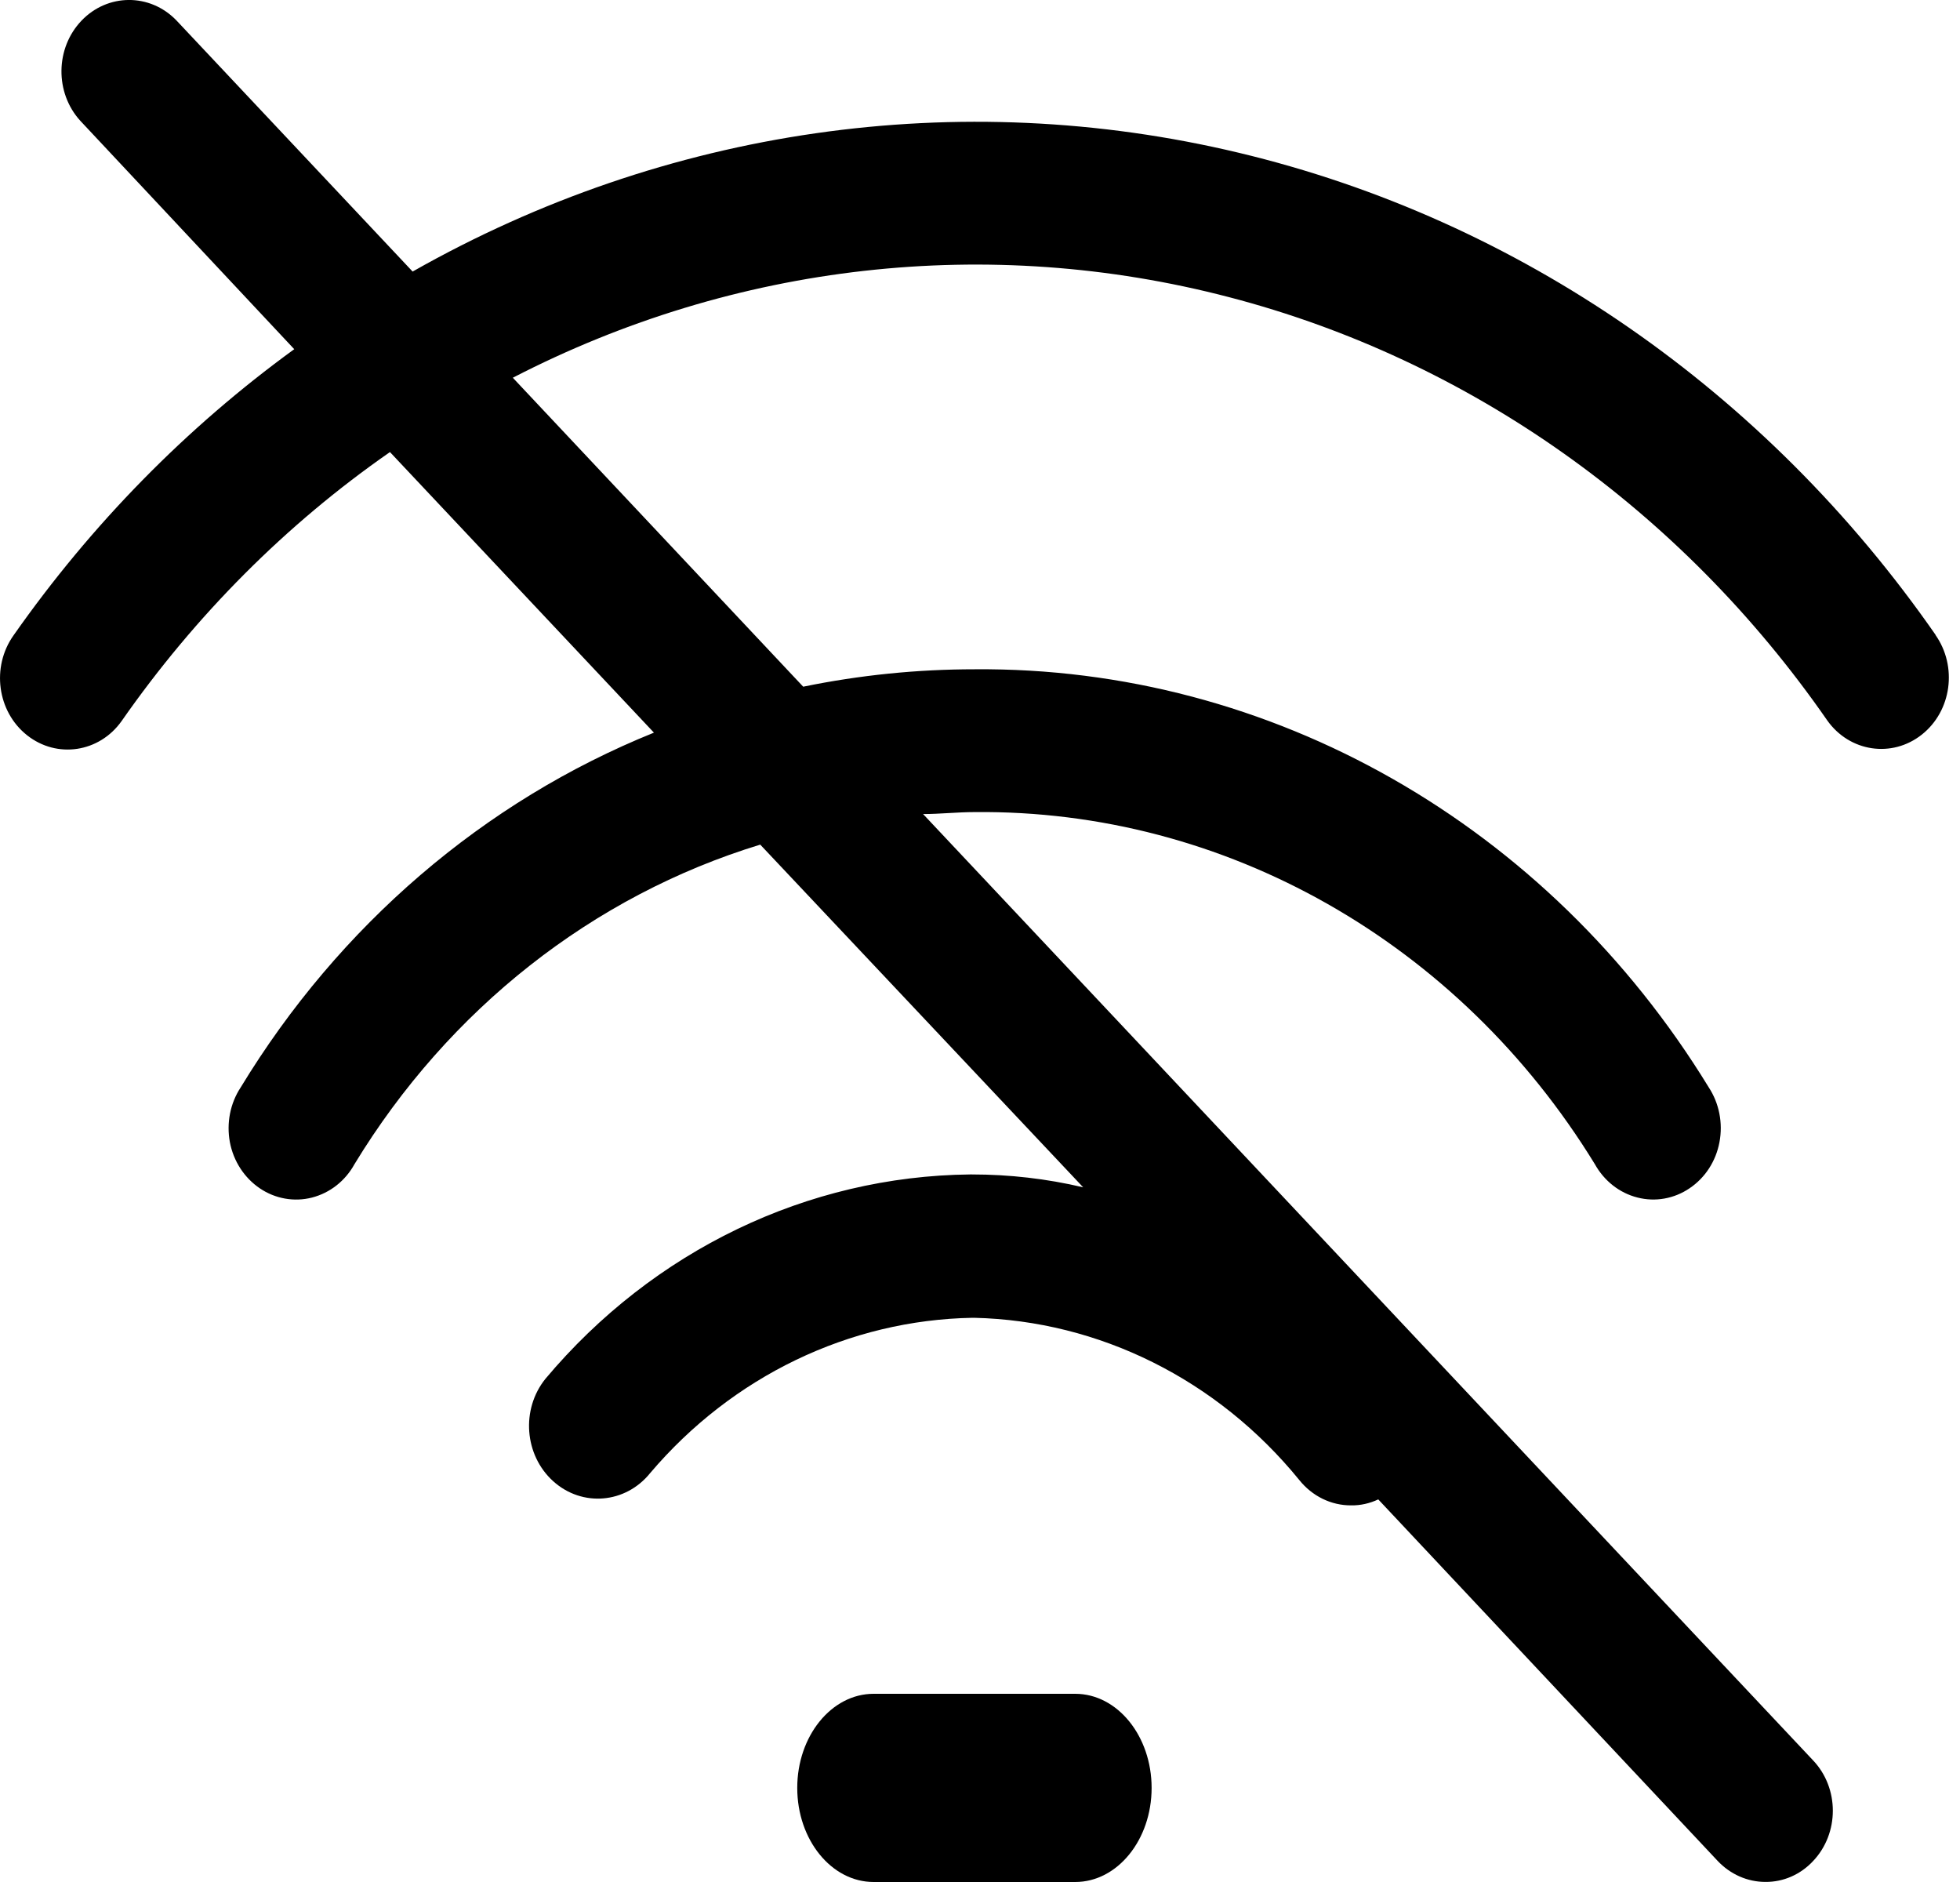 <svg xmlns="http://www.w3.org/2000/svg" fill="none" viewBox="0 0 25 24" height="24" width="25">
<path fill="black" d="M24.692 8.101C22.527 4.985 19.37 2.8 15.8 1.948C12.23 1.095 8.488 1.634 5.263 3.463L2.249 0.259C1.912 -0.089 1.373 -0.086 1.039 0.264C0.705 0.614 0.698 1.182 1.024 1.54L3.753 4.453C2.377 5.453 1.167 6.685 0.173 8.102C-0.113 8.504 -0.036 9.075 0.345 9.376C0.726 9.678 1.267 9.597 1.552 9.194C2.492 7.847 3.65 6.685 4.974 5.765L8.341 9.343C6.172 10.218 4.324 11.803 3.07 13.867C2.936 14.07 2.887 14.322 2.932 14.565C2.978 14.808 3.116 15.02 3.314 15.154C3.51 15.287 3.752 15.33 3.979 15.272C4.208 15.213 4.404 15.06 4.522 14.845C5.723 12.871 7.561 11.423 9.697 10.771L13.816 15.141C13.35 15.031 12.874 14.977 12.397 14.977H12.373C10.3 14.999 8.332 15.946 6.957 17.583C6.643 17.973 6.688 18.557 7.056 18.889C7.425 19.222 7.979 19.175 8.293 18.785C9.342 17.55 10.833 16.833 12.405 16.805H12.425C14.022 16.842 15.53 17.594 16.572 18.873C16.736 19.079 16.979 19.199 17.235 19.197C17.353 19.199 17.471 19.172 17.58 19.121L21.908 23.73C22.07 23.902 22.289 23.999 22.518 23.999C22.747 24.001 22.966 23.905 23.126 23.733C23.462 23.379 23.462 22.803 23.126 22.449L11.774 10.381C11.99 10.381 12.211 10.356 12.432 10.356C15.623 10.323 18.608 12.017 20.342 14.845C20.461 15.059 20.656 15.213 20.885 15.271C21.113 15.33 21.354 15.287 21.551 15.153C21.749 15.02 21.887 14.808 21.932 14.565C21.978 14.321 21.928 14.069 21.795 13.866C19.744 10.514 16.212 8.503 12.432 8.535C11.698 8.535 10.966 8.609 10.245 8.757L6.541 4.817C9.376 3.353 12.611 2.989 15.675 3.789C18.74 4.587 21.441 6.498 23.306 9.186C23.591 9.589 24.132 9.67 24.513 9.368C24.894 9.067 24.971 8.497 24.685 8.094L24.692 8.101Z"></path>
<path fill="black" d="M13.715 21.6H11.143C10.606 21.6 10.169 22.138 10.169 22.8C10.169 23.463 10.606 24 11.143 24H13.715C14.252 24 14.689 23.463 14.689 22.8C14.689 22.138 14.252 21.6 13.715 21.6Z"></path>
</svg>
